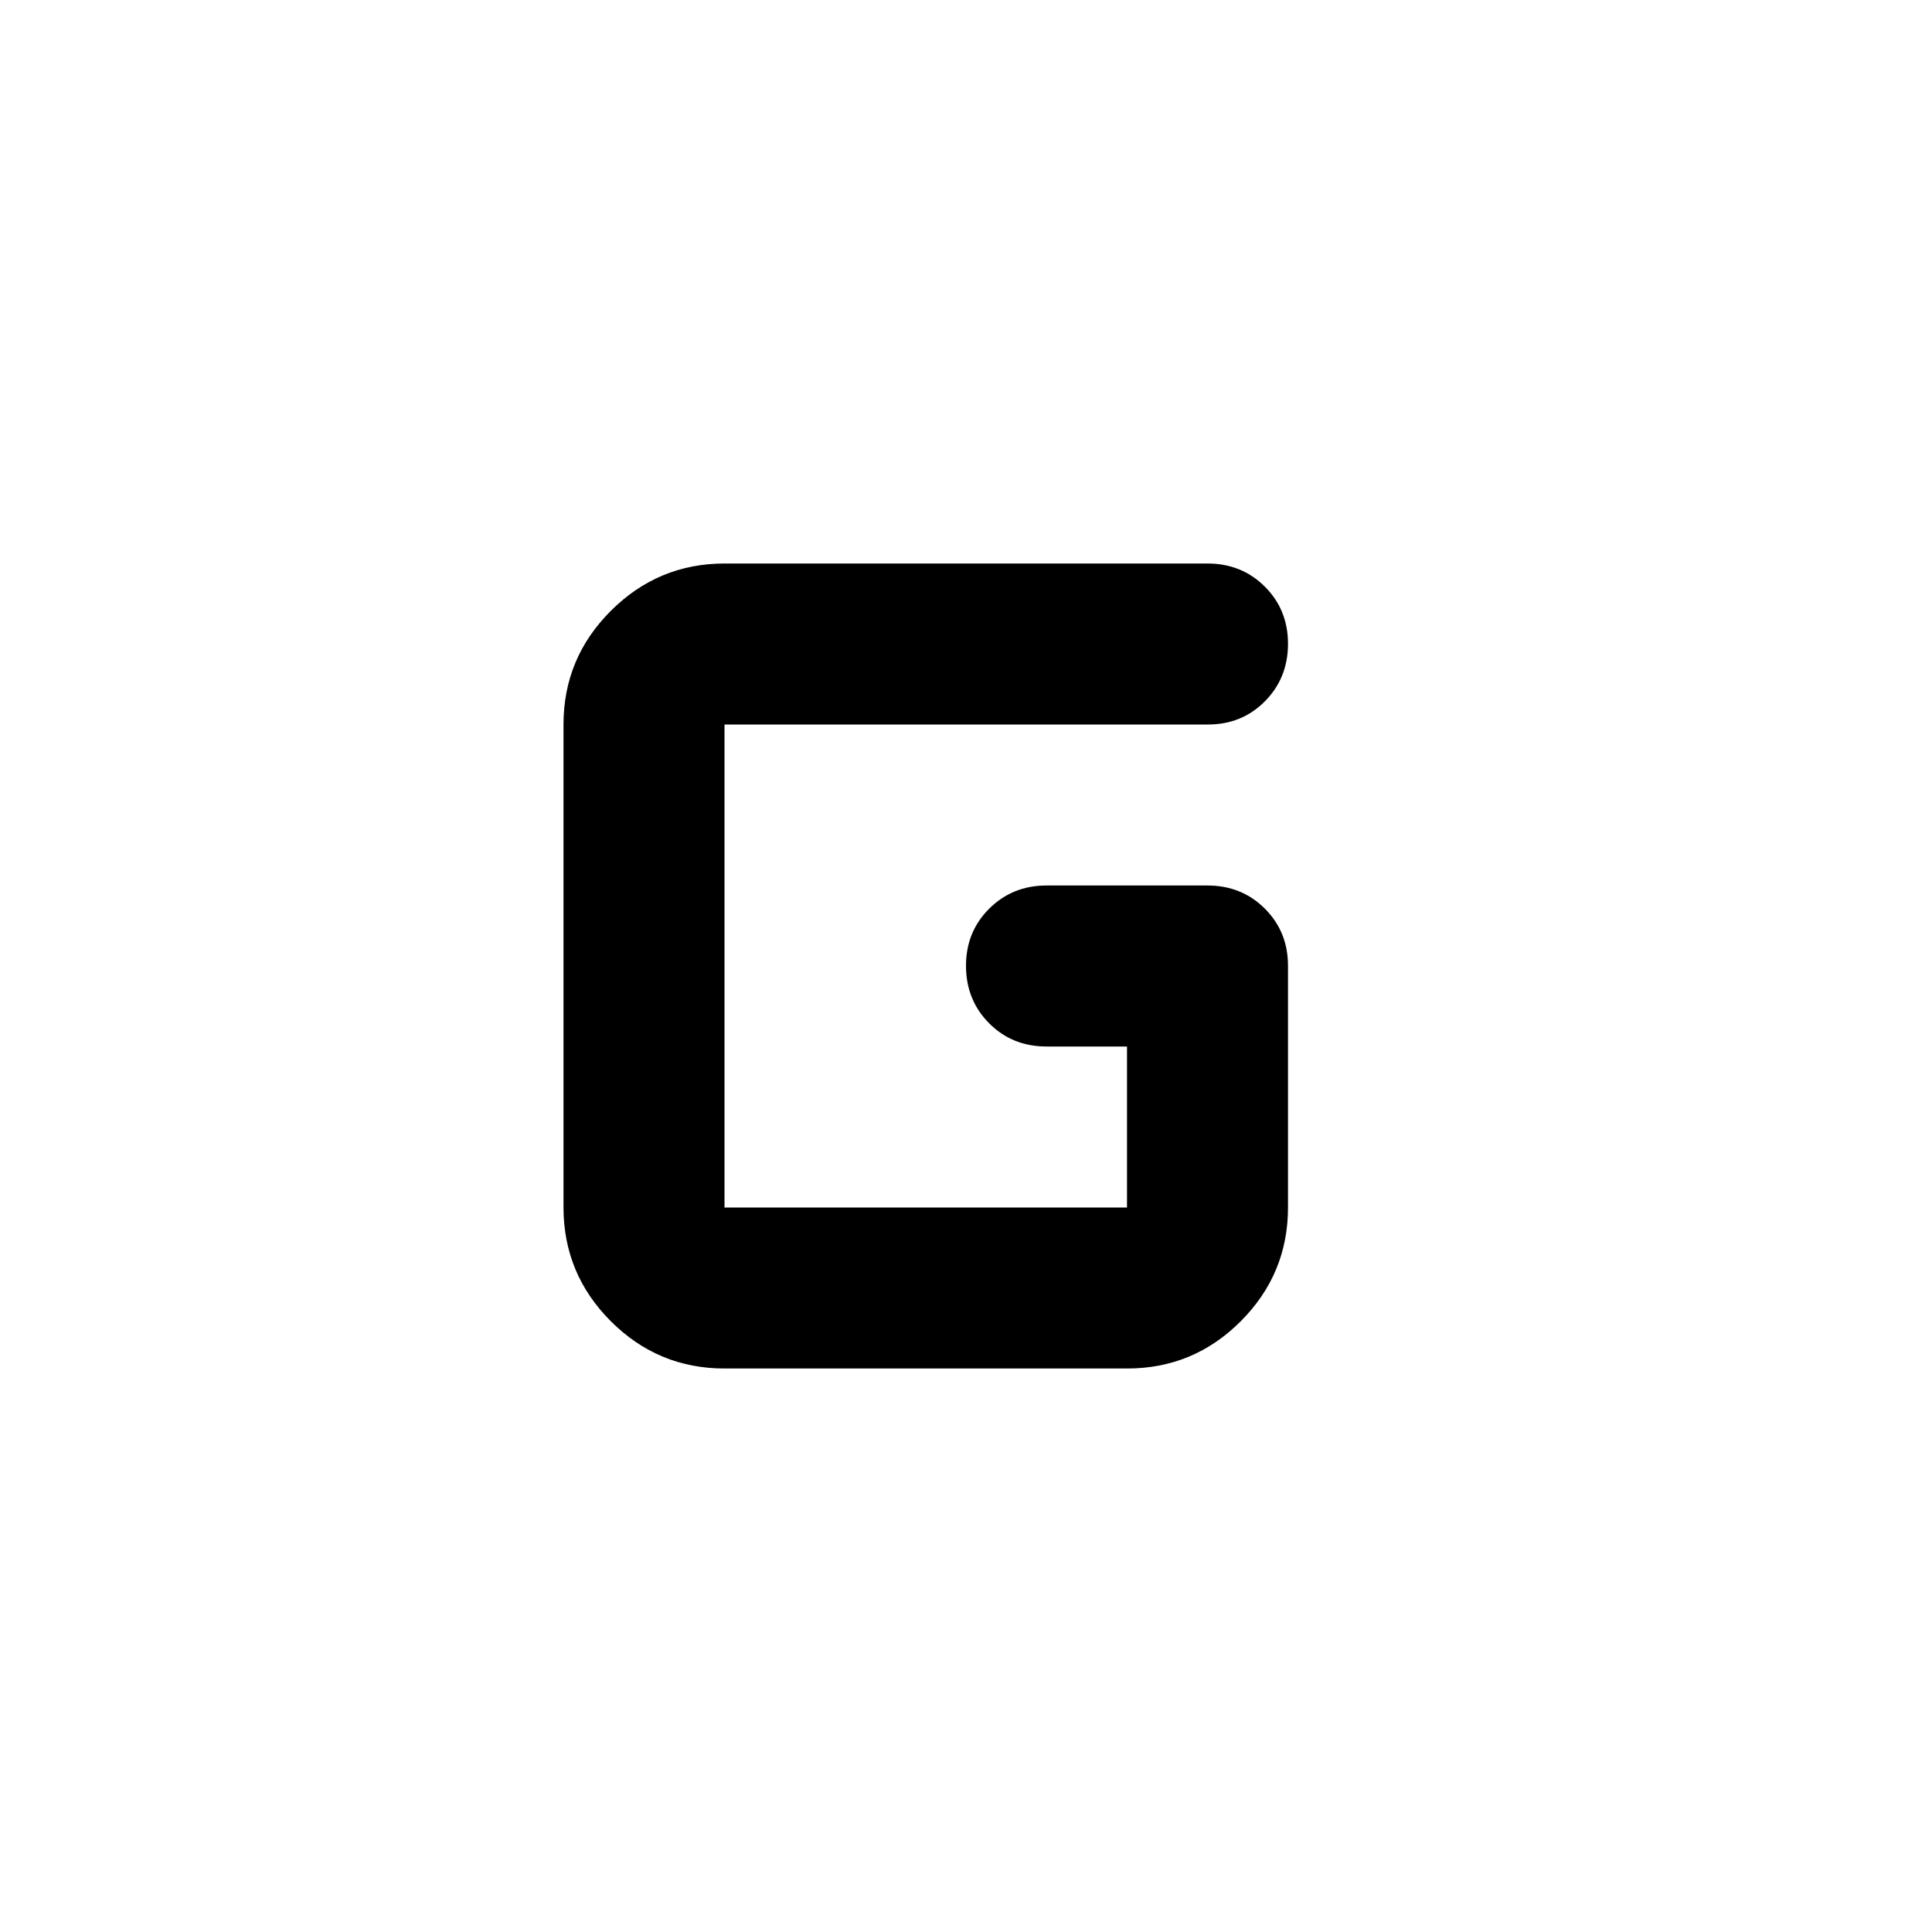 <?xml version="1.0" encoding="utf-8"?>
<!-- Generator: www.svgicons.com -->
<svg xmlns="http://www.w3.org/2000/svg" width="800" height="800" viewBox="0 0 24 24">
<path fill="currentColor" d="M9 17q-.825 0-1.412-.587T7 15V9q0-.825.588-1.412T9 7h6q.425 0 .713.288T16 8t-.288.713T15 9H9v6h5v-2h-1q-.425 0-.712-.288T12 12t.288-.712T13 11h2q.425 0 .713.288T16 12v3q0 .825-.587 1.413T14 17z"/>
</svg>